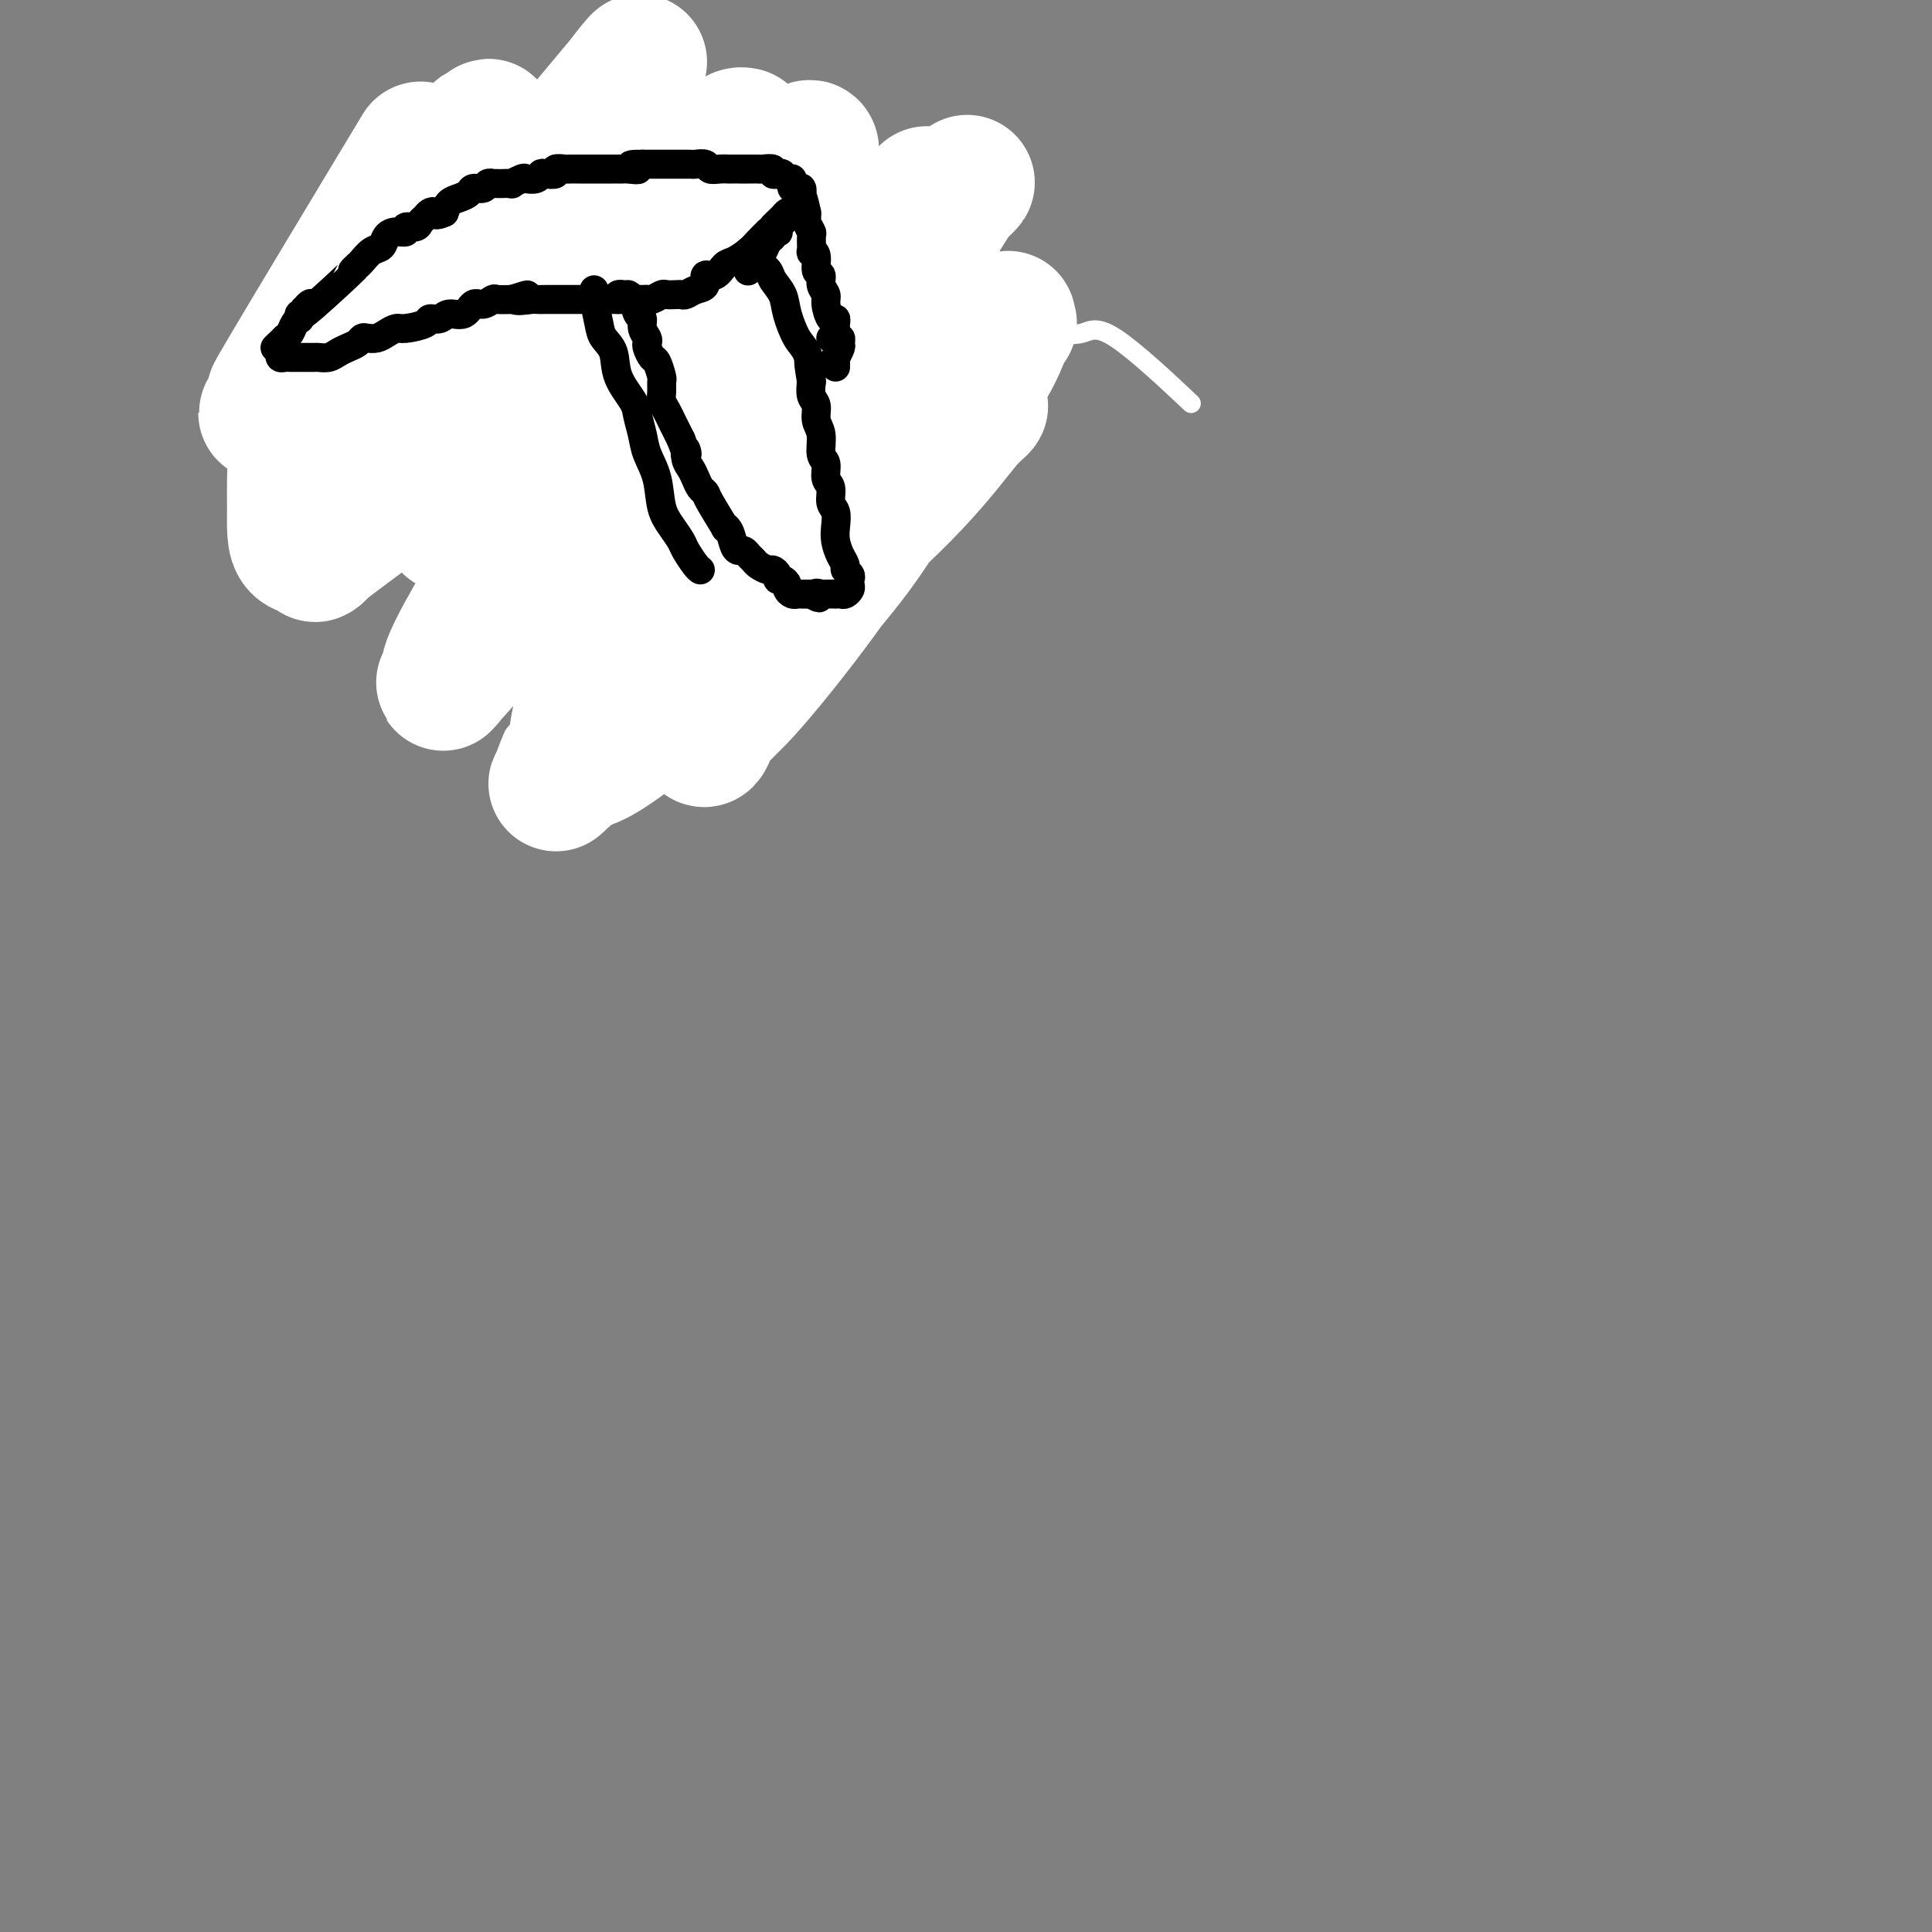 <svg viewBox='0 0 400 400' version='1.1' xmlns='http://www.w3.org/2000/svg' xmlns:xlink='http://www.w3.org/1999/xlink'><rect x="0" y="0" width="400" height="400" fill="#808080" stroke="none"/><g fill='none' stroke='#000000' stroke-width='4' stroke-linecap='round' stroke-linejoin='round'><path d='M182,118c-0.000,0.089 -0.000,0.179 0,0c0.000,-0.179 0.000,-0.626 0,-1c-0.000,-0.374 -0.001,-0.676 0,-1c0.001,-0.324 0.004,-0.669 0,-1c-0.004,-0.331 -0.015,-0.646 0,-1c0.015,-0.354 0.057,-0.747 0,-1c-0.057,-0.253 -0.211,-0.366 0,-1c0.211,-0.634 0.789,-1.790 1,-3c0.211,-1.210 0.056,-2.473 0,-3c-0.056,-0.527 -0.014,-0.316 0,-1c0.014,-0.684 0.000,-2.262 0,-3c-0.000,-0.738 0.014,-0.634 0,-1c-0.014,-0.366 -0.056,-1.200 0,-2c0.056,-0.800 0.211,-1.565 0,-2c-0.211,-0.435 -0.789,-0.540 -1,-1c-0.211,-0.460 -0.057,-1.275 0,-2c0.057,-0.725 0.015,-1.359 0,-2c-0.015,-0.641 -0.004,-1.288 0,-2c0.004,-0.712 0.001,-1.489 0,-2c-0.001,-0.511 -0.001,-0.755 0,-1'/><path d='M182,87c-0.223,-5.422 -0.780,-3.478 -1,-3c-0.220,0.478 -0.101,-0.509 0,-1c0.101,-0.491 0.186,-0.485 0,-1c-0.186,-0.515 -0.642,-1.549 -1,-2c-0.358,-0.451 -0.617,-0.318 -1,-1c-0.383,-0.682 -0.891,-2.177 -1,-3c-0.109,-0.823 0.182,-0.973 0,-1c-0.182,-0.027 -0.837,0.069 -1,-1c-0.163,-1.069 0.167,-3.301 0,-4c-0.167,-0.699 -0.830,0.136 -1,0c-0.170,-0.136 0.154,-1.244 0,-2c-0.154,-0.756 -0.786,-1.161 -1,-2c-0.214,-0.839 -0.008,-2.111 0,-3c0.008,-0.889 -0.180,-1.394 0,-2c0.180,-0.606 0.728,-1.314 1,-2c0.272,-0.686 0.269,-1.352 0,-2c-0.269,-0.648 -0.804,-1.278 -1,-2c-0.196,-0.722 -0.051,-1.537 0,-2c0.051,-0.463 0.010,-0.576 0,-1c-0.010,-0.424 0.012,-1.160 0,-2c-0.012,-0.840 -0.060,-1.783 0,-2c0.060,-0.217 0.226,0.294 0,0c-0.226,-0.294 -0.844,-1.393 -1,-2c-0.156,-0.607 0.151,-0.723 0,-1c-0.151,-0.277 -0.759,-0.715 -1,-1c-0.241,-0.285 -0.116,-0.417 0,-1c0.116,-0.583 0.224,-1.619 0,-2c-0.224,-0.381 -0.778,-0.109 -1,0c-0.222,0.109 -0.111,0.054 0,0'/><path d='M163,33c-0.359,-0.008 -0.719,-0.016 -1,0c-0.281,0.016 -0.484,0.057 -1,0c-0.516,-0.057 -1.343,-0.211 -3,0c-1.657,0.211 -4.142,0.788 -5,1c-0.858,0.212 -0.088,0.058 0,0c0.088,-0.058 -0.505,-0.019 -1,0c-0.495,0.019 -0.892,0.019 -1,0c-0.108,-0.019 0.074,-0.057 0,0c-0.074,0.057 -0.405,0.208 -1,0c-0.595,-0.208 -1.455,-0.774 -2,-1c-0.545,-0.226 -0.776,-0.113 -1,0c-0.224,0.113 -0.440,0.226 -1,0c-0.560,-0.226 -1.462,-0.793 -2,-1c-0.538,-0.207 -0.711,-0.056 -1,0c-0.289,0.056 -0.692,0.015 -1,0c-0.308,-0.015 -0.520,-0.005 -1,0c-0.480,0.005 -1.229,0.005 -2,0c-0.771,-0.005 -1.566,-0.015 -2,0c-0.434,0.015 -0.508,0.056 -1,0c-0.492,-0.056 -1.402,-0.207 -2,0c-0.598,0.207 -0.885,0.774 -1,1c-0.115,0.226 -0.057,0.113 0,0'/><path d='M120,33c-0.311,0.000 -0.622,0.000 -1,0c-0.378,0.000 -0.822,0.000 -1,0c-0.178,0.000 -0.089,0.000 0,0'/><path d='M106,36c-0.447,-0.112 -0.893,-0.223 -1,0c-0.107,0.223 0.126,0.782 0,1c-0.126,0.218 -0.610,0.096 -1,0c-0.390,-0.096 -0.686,-0.166 -1,0c-0.314,0.166 -0.648,0.569 -1,1c-0.352,0.431 -0.723,0.889 -1,1c-0.277,0.111 -0.459,-0.125 -1,0c-0.541,0.125 -1.440,0.612 -2,1c-0.560,0.388 -0.779,0.678 -1,1c-0.221,0.322 -0.442,0.676 -1,1c-0.558,0.324 -1.451,0.619 -2,1c-0.549,0.381 -0.752,0.849 -1,1c-0.248,0.151 -0.542,-0.016 -1,0c-0.458,0.016 -1.082,0.215 -1,0c0.082,-0.215 0.870,-0.843 -1,0c-1.870,0.843 -6.396,3.158 -8,4c-1.604,0.842 -0.285,0.212 0,0c0.285,-0.212 -0.463,-0.005 -1,0c-0.537,0.005 -0.861,-0.191 -1,0c-0.139,0.191 -0.093,0.768 0,1c0.093,0.232 0.232,0.119 0,0c-0.232,-0.119 -0.836,-0.243 -1,0c-0.164,0.243 0.114,0.852 0,1c-0.114,0.148 -0.618,-0.167 -1,0c-0.382,0.167 -0.641,0.814 -1,1c-0.359,0.186 -0.817,-0.090 -1,0c-0.183,0.090 -0.092,0.545 0,1'/><path d='M76,52c-4.881,2.487 -2.082,0.704 -1,0c1.082,-0.704 0.449,-0.328 0,0c-0.449,0.328 -0.712,0.610 -1,1c-0.288,0.390 -0.599,0.889 -1,1c-0.401,0.111 -0.892,-0.166 -1,0c-0.108,0.166 0.167,0.777 0,1c-0.167,0.223 -0.776,0.060 -1,0c-0.224,-0.060 -0.064,-0.017 0,0c0.064,0.017 0.032,0.009 0,0'/><path d='M66,66c0.002,0.024 0.005,0.048 0,0c-0.005,-0.048 -0.016,-0.167 0,0c0.016,0.167 0.060,0.619 0,1c-0.060,0.381 -0.223,0.691 0,1c0.223,0.309 0.834,0.619 1,1c0.166,0.381 -0.111,0.835 0,1c0.111,0.165 0.611,0.040 1,0c0.389,-0.040 0.668,0.004 1,0c0.332,-0.004 0.718,-0.056 1,0c0.282,0.056 0.459,0.221 1,0c0.541,-0.221 1.444,-0.829 2,-1c0.556,-0.171 0.764,0.094 1,0c0.236,-0.094 0.501,-0.547 1,-1c0.499,-0.453 1.233,-0.906 2,-1c0.767,-0.094 1.566,0.171 2,0c0.434,-0.171 0.501,-0.777 1,-1c0.499,-0.223 1.428,-0.064 2,0c0.572,0.064 0.786,0.032 1,0'/><path d='M83,66c4.048,-1.524 7.667,-3.333 9,-4c1.333,-0.667 0.381,-0.190 0,0c-0.381,0.190 -0.190,0.095 0,0'/><path d='M96,66c-0.109,0.030 -0.219,0.061 0,0c0.219,-0.061 0.766,-0.212 1,0c0.234,0.212 0.154,0.789 0,1c-0.154,0.211 -0.381,0.057 0,0c0.381,-0.057 1.372,-0.015 2,0c0.628,0.015 0.894,0.004 1,0c0.106,-0.004 0.053,-0.002 0,0'/><path d='M115,65c0.311,0.111 0.622,0.222 1,0c0.378,-0.222 0.822,-0.778 1,-1c0.178,-0.222 0.089,-0.111 0,0'/><path d='M128,64c-0.492,0.451 -0.984,0.901 1,0c1.984,-0.901 6.444,-3.155 8,-4c1.556,-0.845 0.210,-0.283 0,0c-0.210,0.283 0.717,0.287 1,0c0.283,-0.287 -0.079,-0.865 0,-1c0.079,-0.135 0.597,0.174 1,0c0.403,-0.174 0.689,-0.830 1,-1c0.311,-0.170 0.645,0.148 1,0c0.355,-0.148 0.731,-0.760 1,-1c0.269,-0.240 0.429,-0.106 1,0c0.571,0.106 1.551,0.183 2,0c0.449,-0.183 0.367,-0.628 1,-1c0.633,-0.372 1.979,-0.671 3,-1c1.021,-0.329 1.716,-0.688 2,-1c0.284,-0.312 0.159,-0.576 1,-1c0.841,-0.424 2.650,-1.007 3,-1c0.350,0.007 -0.757,0.604 1,0c1.757,-0.604 6.378,-2.409 8,-3c1.622,-0.591 0.244,0.033 0,0c-0.244,-0.033 0.644,-0.724 1,-1c0.356,-0.276 0.178,-0.138 0,0'/><path d='M164,49c-0.022,-0.119 -0.043,-0.238 0,0c0.043,0.238 0.151,0.834 0,1c-0.151,0.166 -0.563,-0.096 -1,0c-0.437,0.096 -0.901,0.552 -1,1c-0.099,0.448 0.166,0.890 0,1c-0.166,0.110 -0.762,-0.111 -1,0c-0.238,0.111 -0.116,0.554 0,1c0.116,0.446 0.227,0.894 0,1c-0.227,0.106 -0.793,-0.130 -1,0c-0.207,0.130 -0.056,0.626 0,1c0.056,0.374 0.018,0.625 0,1c-0.018,0.375 -0.015,0.874 0,1c0.015,0.126 0.041,-0.120 0,0c-0.041,0.120 -0.151,0.606 0,1c0.151,0.394 0.561,0.696 1,1c0.439,0.304 0.905,0.609 1,1c0.095,0.391 -0.181,0.868 0,1c0.181,0.132 0.818,-0.080 1,0c0.182,0.080 -0.091,0.451 0,1c0.091,0.549 0.545,1.274 1,2'/><path d='M164,64c0.635,1.281 0.222,0.982 0,1c-0.222,0.018 -0.252,0.351 0,1c0.252,0.649 0.786,1.614 1,2c0.214,0.386 0.107,0.193 0,0'/><path d='M168,84c0.030,0.301 0.060,0.602 0,1c-0.060,0.398 -0.208,0.894 0,1c0.208,0.106 0.774,-0.179 1,0c0.226,0.179 0.112,0.821 0,1c-0.112,0.179 -0.222,-0.107 0,0c0.222,0.107 0.778,0.605 1,1c0.222,0.395 0.111,0.686 0,1c-0.111,0.314 -0.222,0.651 0,1c0.222,0.349 0.776,0.709 1,1c0.224,0.291 0.116,0.512 0,1c-0.116,0.488 -0.241,1.244 0,2c0.241,0.756 0.849,1.512 1,2c0.151,0.488 -0.155,0.708 0,1c0.155,0.292 0.772,0.656 1,1c0.228,0.344 0.069,0.669 0,1c-0.069,0.331 -0.048,0.667 0,1c0.048,0.333 0.122,0.663 0,1c-0.122,0.337 -0.440,0.683 0,1c0.440,0.317 1.638,0.606 2,1c0.362,0.394 -0.113,0.893 0,1c0.113,0.107 0.815,-0.179 1,0c0.185,0.179 -0.145,0.824 0,1c0.145,0.176 0.767,-0.118 1,0c0.233,0.118 0.079,0.648 0,1c-0.079,0.352 -0.083,0.527 0,1c0.083,0.473 0.253,1.243 0,2c-0.253,0.757 -0.929,1.502 -1,2c-0.071,0.498 0.465,0.749 1,1'/><path d='M177,112c1.453,4.494 0.585,1.729 0,1c-0.585,-0.729 -0.889,0.578 -1,1c-0.111,0.422 -0.030,-0.041 0,0c0.030,0.041 0.008,0.584 0,1c-0.008,0.416 -0.001,0.704 0,1c0.001,0.296 -0.002,0.601 0,1c0.002,0.399 0.011,0.891 0,1c-0.011,0.109 -0.042,-0.167 0,0c0.042,0.167 0.159,0.777 0,1c-0.159,0.223 -0.592,0.060 -1,0c-0.408,-0.060 -0.790,-0.016 -2,0c-1.210,0.016 -3.249,0.004 -4,0c-0.751,-0.004 -0.215,-0.001 0,0c0.215,0.001 0.107,0.001 0,0'/><path d='M165,120c-0.446,-0.023 -0.892,-0.046 -1,0c-0.108,0.046 0.121,0.162 0,0c-0.121,-0.162 -0.591,-0.602 -1,-1c-0.409,-0.398 -0.756,-0.753 -1,-1c-0.244,-0.247 -0.384,-0.386 0,0c0.384,0.386 1.294,1.295 0,-1c-1.294,-2.295 -4.792,-7.795 -6,-10c-1.208,-2.205 -0.128,-1.116 0,-1c0.128,0.116 -0.698,-0.742 -1,-1c-0.302,-0.258 -0.080,0.085 0,0c0.080,-0.085 0.018,-0.597 0,-1c-0.018,-0.403 0.008,-0.699 0,-1c-0.008,-0.301 -0.048,-0.609 0,-1c0.048,-0.391 0.186,-0.864 0,-1c-0.186,-0.136 -0.697,0.064 -1,0c-0.303,-0.064 -0.399,-0.394 -1,-1c-0.601,-0.606 -1.708,-1.490 -2,-2c-0.292,-0.510 0.230,-0.647 0,-1c-0.230,-0.353 -1.214,-0.920 -2,-1c-0.786,-0.080 -1.376,0.329 -2,0c-0.624,-0.329 -1.283,-1.396 -2,-2c-0.717,-0.604 -1.490,-0.744 -2,-1c-0.510,-0.256 -0.755,-0.628 -1,-1'/><path d='M142,92c-2.140,-1.523 -0.989,-0.832 -1,-1c-0.011,-0.168 -1.182,-1.195 -2,-2c-0.818,-0.805 -1.281,-1.387 -2,-2c-0.719,-0.613 -1.694,-1.255 -2,-2c-0.306,-0.745 0.058,-1.593 0,-2c-0.058,-0.407 -0.536,-0.375 -1,-1c-0.464,-0.625 -0.913,-1.908 -1,-3c-0.087,-1.092 0.188,-1.994 0,-3c-0.188,-1.006 -0.839,-2.115 -1,-3c-0.161,-0.885 0.168,-1.546 0,-2c-0.168,-0.454 -0.834,-0.700 -1,-1c-0.166,-0.300 0.167,-0.654 0,-1c-0.167,-0.346 -0.833,-0.685 -1,-1c-0.167,-0.315 0.165,-0.607 0,-1c-0.165,-0.393 -0.828,-0.889 -1,-1c-0.172,-0.111 0.146,0.162 0,0c-0.146,-0.162 -0.756,-0.761 -1,-1c-0.244,-0.239 -0.122,-0.120 0,0'/><path d='M160,61c-0.111,0.009 -0.223,0.017 0,0c0.223,-0.017 0.780,-0.060 1,0c0.220,0.060 0.101,0.223 0,1c-0.101,0.777 -0.185,2.170 0,3c0.185,0.830 0.638,1.098 1,2c0.362,0.902 0.633,2.438 1,4c0.367,1.562 0.830,3.151 1,4c0.170,0.849 0.049,0.957 0,1c-0.049,0.043 -0.024,0.022 0,0'/><path d='M170,99c0.340,-0.121 0.679,-0.242 1,0c0.321,0.242 0.622,0.848 1,1c0.378,0.152 0.833,-0.152 1,0c0.167,0.152 0.048,0.758 0,1c-0.048,0.242 -0.024,0.121 0,0'/><path d='M182,120c0.000,-0.305 0.000,-0.609 0,-1c-0.000,-0.391 -0.000,-0.867 0,-1c0.000,-0.133 0.000,0.078 0,0c-0.000,-0.078 -0.000,-0.444 0,-1c0.000,-0.556 0.000,-1.303 0,-2c-0.000,-0.697 -0.000,-1.344 0,-2c0.000,-0.656 0.000,-1.319 0,-2c-0.000,-0.681 -0.000,-1.379 0,-2c0.000,-0.621 0.001,-1.167 0,-2c-0.001,-0.833 -0.004,-1.955 0,-3c0.004,-1.045 0.015,-2.013 0,-3c-0.015,-0.987 -0.056,-1.994 0,-3c0.056,-1.006 0.207,-2.010 0,-4c-0.207,-1.990 -0.774,-4.965 -1,-6c-0.226,-1.035 -0.113,-0.132 0,-1c0.113,-0.868 0.225,-3.509 0,-6c-0.225,-2.491 -0.789,-4.831 -1,-6c-0.211,-1.169 -0.070,-1.167 0,-2c0.070,-0.833 0.070,-2.502 0,-4c-0.070,-1.498 -0.211,-2.826 0,-4c0.211,-1.174 0.775,-2.192 1,-3c0.225,-0.808 0.113,-1.404 0,-2'/><path d='M181,60c-0.558,-9.925 -1.452,-4.736 -2,-3c-0.548,1.736 -0.750,0.021 -1,-1c-0.250,-1.021 -0.546,-1.348 -1,-2c-0.454,-0.652 -1.064,-1.628 -2,-2c-0.936,-0.372 -2.197,-0.138 -2,0c0.197,0.138 1.854,0.181 0,-1c-1.854,-1.181 -7.218,-3.587 -10,-5c-2.782,-1.413 -2.983,-1.832 -3,-2c-0.017,-0.168 0.150,-0.083 0,0c-0.150,0.083 -0.619,0.164 -1,0c-0.381,-0.164 -0.676,-0.573 -1,-1c-0.324,-0.427 -0.677,-0.870 -1,-1c-0.323,-0.130 -0.615,0.055 -1,0c-0.385,-0.055 -0.863,-0.348 -1,-1c-0.137,-0.652 0.066,-1.662 0,-2c-0.066,-0.338 -0.400,-0.004 -1,0c-0.600,0.004 -1.465,-0.324 -2,-1c-0.535,-0.676 -0.740,-1.702 -1,-2c-0.260,-0.298 -0.574,0.131 -1,0c-0.426,-0.131 -0.962,-0.821 -2,-1c-1.038,-0.179 -2.577,0.152 -5,0c-2.423,-0.152 -5.729,-0.787 -7,-1c-1.271,-0.213 -0.506,-0.006 0,0c0.506,0.006 0.751,-0.191 -1,0c-1.751,0.191 -5.500,0.769 -7,1c-1.500,0.231 -0.750,0.116 0,0'/><path d='M111,35c-0.529,-0.001 -1.059,-0.001 -2,0c-0.941,0.001 -2.295,0.004 -3,0c-0.705,-0.004 -0.761,-0.013 -1,0c-0.239,0.013 -0.661,0.050 -1,0c-0.339,-0.050 -0.596,-0.187 -1,0c-0.404,0.187 -0.954,0.697 -2,1c-1.046,0.303 -2.587,0.399 -4,1c-1.413,0.601 -2.698,1.706 -4,2c-1.302,0.294 -2.622,-0.222 -4,0c-1.378,0.222 -2.813,1.183 -4,2c-1.187,0.817 -2.127,1.489 -3,2c-0.873,0.511 -1.678,0.860 -2,1c-0.322,0.140 -0.161,0.070 0,0'/><path d='M62,54c-0.055,-0.051 -0.109,-0.102 0,0c0.109,0.102 0.383,0.356 0,1c-0.383,0.644 -1.422,1.679 -2,2c-0.578,0.321 -0.694,-0.073 -1,0c-0.306,0.073 -0.800,0.612 -1,1c-0.200,0.388 -0.104,0.625 0,1c0.104,0.375 0.217,0.887 0,1c-0.217,0.113 -0.765,-0.172 -1,0c-0.235,0.172 -0.159,0.802 0,1c0.159,0.198 0.399,-0.037 1,0c0.601,0.037 1.561,0.345 3,1c1.439,0.655 3.355,1.656 4,2c0.645,0.344 0.017,0.032 0,0c-0.017,-0.032 0.577,0.216 1,0c0.423,-0.216 0.676,-0.895 0,-1c-0.676,-0.105 -2.280,0.364 1,0c3.280,-0.364 11.446,-1.562 14,-2c2.554,-0.438 -0.504,-0.117 0,0c0.504,0.117 4.568,0.031 6,0c1.432,-0.031 0.231,-0.008 0,0c-0.231,0.008 0.509,0.002 1,0c0.491,-0.002 0.735,0.000 1,0c0.265,-0.000 0.552,-0.003 1,0c0.448,0.003 1.058,0.011 2,0c0.942,-0.011 2.215,-0.041 3,0c0.785,0.041 1.081,0.155 2,0c0.919,-0.155 2.459,-0.577 4,-1'/><path d='M101,60c6.933,-0.620 6.266,-0.170 5,0c-1.266,0.170 -3.131,0.060 1,0c4.131,-0.060 14.259,-0.071 18,0c3.741,0.071 1.095,0.225 0,0c-1.095,-0.225 -0.641,-0.830 0,-1c0.641,-0.170 1.467,0.095 2,0c0.533,-0.095 0.774,-0.551 1,-1c0.226,-0.449 0.439,-0.892 1,-1c0.561,-0.108 1.471,0.118 2,0c0.529,-0.118 0.678,-0.579 1,-1c0.322,-0.421 0.816,-0.800 1,-1c0.184,-0.200 0.059,-0.220 0,0c-0.059,0.220 -0.053,0.680 0,1c0.053,0.320 0.152,0.499 0,1c-0.152,0.501 -0.555,1.325 -1,2c-0.445,0.675 -0.932,1.202 -1,1c-0.068,-0.202 0.283,-1.133 -2,2c-2.283,3.133 -7.201,10.331 -9,14c-1.799,3.669 -0.481,3.810 0,3c0.481,-0.810 0.124,-2.571 0,-3c-0.124,-0.429 -0.015,0.476 0,1c0.015,0.524 -0.063,0.669 0,1c0.063,0.331 0.266,0.848 0,1c-0.266,0.152 -1.000,-0.061 -1,0c0.000,0.061 0.735,0.398 1,1c0.265,0.602 0.061,1.471 0,2c-0.061,0.529 0.022,0.719 0,1c-0.022,0.281 -0.149,0.652 0,1c0.149,0.348 0.575,0.674 1,1'/><path d='M121,85c0.287,1.812 0.504,1.841 1,2c0.496,0.159 1.272,0.449 2,1c0.728,0.551 1.410,1.363 2,2c0.590,0.637 1.089,1.097 2,2c0.911,0.903 2.236,2.247 3,3c0.764,0.753 0.969,0.915 2,2c1.031,1.085 2.888,3.094 4,4c1.112,0.906 1.480,0.711 3,2c1.520,1.289 4.193,4.063 6,6c1.807,1.937 2.749,3.037 4,4c1.251,0.963 2.812,1.788 4,3c1.188,1.212 2.005,2.810 3,4c0.995,1.190 2.169,1.972 3,3c0.831,1.028 1.321,2.304 2,3c0.679,0.696 1.548,0.814 2,1c0.452,0.186 0.486,0.442 1,1c0.514,0.558 1.509,1.418 2,2c0.491,0.582 0.478,0.888 1,1c0.522,0.112 1.578,0.032 2,0c0.422,-0.032 0.211,-0.016 0,0'/></g>
<g fill='none' stroke='#FFFFFF' stroke-width='4' stroke-linecap='round' stroke-linejoin='round'><path d='M173,48c-0.201,0.063 -0.402,0.125 0,0c0.402,-0.125 1.406,-0.438 2,-1c0.594,-0.562 0.779,-1.374 1,-2c0.221,-0.626 0.477,-1.066 1,-2c0.523,-0.934 1.314,-2.363 1,-3c-0.314,-0.637 -1.733,-0.482 0,-1c1.733,-0.518 6.619,-1.711 0,0c-6.619,1.711 -24.744,6.324 -32,8c-7.256,1.676 -3.643,0.414 -4,2c-0.357,1.586 -4.684,6.020 -9,12c-4.316,5.980 -8.621,13.505 -13,22c-4.379,8.495 -8.831,17.960 -12,26c-3.169,8.040 -5.055,14.656 -6,19c-0.945,4.344 -0.950,6.416 0,8c0.950,1.584 2.854,2.681 5,2c2.146,-0.681 4.536,-3.139 8,-7c3.464,-3.861 8.004,-9.124 13,-16c4.996,-6.876 10.449,-15.364 15,-23c4.551,-7.636 8.201,-14.421 12,-22c3.799,-7.579 7.745,-15.952 10,-20c2.255,-4.048 2.817,-3.771 3,-4c0.183,-0.229 -0.013,-0.965 0,-1c0.013,-0.035 0.235,0.632 -2,5c-2.235,4.368 -6.927,12.436 -13,22c-6.073,9.564 -13.526,20.624 -19,29c-5.474,8.376 -8.969,14.070 -14,24c-5.031,9.930 -11.597,24.097 -14,29c-2.403,4.903 -0.644,0.541 0,-1c0.644,-1.541 0.173,-0.261 2,-3c1.827,-2.739 5.950,-9.497 10,-17c4.050,-7.503 8.025,-15.752 12,-24'/><path d='M130,109c5.433,-10.661 7.014,-14.815 11,-22c3.986,-7.185 10.377,-17.403 14,-23c3.623,-5.597 4.479,-6.575 5,-7c0.521,-0.425 0.706,-0.298 1,0c0.294,0.298 0.695,0.768 0,3c-0.695,2.232 -2.487,6.227 -10,19c-7.513,12.773 -20.749,34.324 -27,44c-6.251,9.676 -5.518,7.477 -6,8c-0.482,0.523 -2.180,3.768 -3,5c-0.820,1.232 -0.763,0.452 0,-1c0.763,-1.452 2.231,-3.576 5,-9c2.769,-5.424 6.839,-14.147 12,-24c5.161,-9.853 11.414,-20.837 16,-28c4.586,-7.163 7.504,-10.505 12,-17c4.496,-6.495 10.570,-16.141 13,-20c2.430,-3.859 1.215,-1.929 0,0'/><path d='M169,63c-1.148,1.681 -2.296,3.363 -4,7c-1.704,3.637 -3.963,9.231 -12,19c-8.037,9.769 -21.852,23.715 -27,29c-5.148,5.285 -1.631,1.910 0,0c1.631,-1.910 1.374,-2.356 1,-2c-0.374,0.356 -0.865,1.513 1,-2c1.865,-3.513 6.086,-11.695 9,-18c2.914,-6.305 4.519,-10.731 9,-17c4.481,-6.269 11.836,-14.379 15,-18c3.164,-3.621 2.137,-2.753 4,-4c1.863,-1.247 6.616,-4.609 9,-6c2.384,-1.391 2.400,-0.812 3,0c0.600,0.812 1.784,1.859 0,7c-1.784,5.141 -6.536,14.378 -13,25c-6.464,10.622 -14.641,22.628 -21,32c-6.359,9.372 -10.901,16.109 -15,21c-4.099,4.891 -7.756,7.937 -10,10c-2.244,2.063 -3.074,3.144 -4,4c-0.926,0.856 -1.949,1.488 -2,1c-0.051,-0.488 0.869,-2.097 3,-6c2.131,-3.903 5.472,-10.100 11,-18c5.528,-7.900 13.243,-17.502 20,-26c6.757,-8.498 12.556,-15.890 17,-21c4.444,-5.110 7.535,-7.937 10,-11c2.465,-3.063 4.306,-6.362 6,-8c1.694,-1.638 3.241,-1.616 4,-2c0.759,-0.384 0.729,-1.175 -1,1c-1.729,2.175 -5.158,7.316 -14,19c-8.842,11.684 -23.098,29.910 -30,39c-6.902,9.090 -6.451,9.045 -6,9'/><path d='M132,127c-9.307,12.383 -7.075,9.342 -7,9c0.075,-0.342 -2.009,2.015 -2,2c0.009,-0.015 2.109,-2.402 7,-8c4.891,-5.598 12.571,-14.406 20,-23c7.429,-8.594 14.606,-16.973 21,-24c6.394,-7.027 12.004,-12.702 17,-17c4.996,-4.298 9.377,-7.218 12,-9c2.623,-1.782 3.486,-2.426 4,-3c0.514,-0.574 0.677,-1.078 1,-1c0.323,0.078 0.807,0.736 1,1c0.193,0.264 0.097,0.132 0,0'/><path d='M131,149c-0.001,0.104 -0.001,0.209 -1,1c-0.999,0.791 -2.996,2.269 -4,3c-1.004,0.731 -1.016,0.714 -1,1c0.016,0.286 0.058,0.876 0,0c-0.058,-0.876 -0.217,-3.218 12,-18c12.217,-14.782 36.808,-42.004 46,-52c9.192,-9.996 2.984,-2.764 2,-1c-0.984,1.764 3.254,-1.938 6,-4c2.746,-2.062 3.999,-2.482 5,-3c1.001,-0.518 1.752,-1.134 2,-1c0.248,0.134 -0.005,1.018 -3,5c-2.995,3.982 -8.732,11.062 -15,19c-6.268,7.938 -13.066,16.734 -19,23c-5.934,6.266 -11.002,10.002 -15,14c-3.998,3.998 -6.924,8.258 -9,11c-2.076,2.742 -3.302,3.966 -4,5c-0.698,1.034 -0.866,1.878 -1,2c-0.134,0.122 -0.233,-0.477 0,-1c0.233,-0.523 0.796,-0.971 3,-4c2.204,-3.029 6.047,-8.638 11,-15c4.953,-6.362 11.015,-13.478 16,-19c4.985,-5.522 8.894,-9.451 14,-14c5.106,-4.549 11.409,-9.718 14,-12c2.591,-2.282 1.471,-1.676 2,-2c0.529,-0.324 2.706,-1.576 3,-1c0.294,0.576 -1.294,2.980 -4,7c-2.706,4.020 -6.529,9.655 -11,15c-4.471,5.345 -9.588,10.401 -15,16c-5.412,5.599 -11.118,11.743 -14,15c-2.882,3.257 -2.941,3.629 -3,4'/><path d='M148,143c-7.461,9.218 -2.615,3.764 -1,2c1.615,-1.764 -0.003,0.163 0,0c0.003,-0.163 1.627,-2.417 4,-5c2.373,-2.583 5.494,-5.496 10,-10c4.506,-4.504 10.395,-10.598 15,-15c4.605,-4.402 7.924,-7.110 11,-10c3.076,-2.890 5.908,-5.961 8,-8c2.092,-2.039 3.445,-3.047 5,-4c1.555,-0.953 3.312,-1.852 3,-1c-0.312,0.852 -2.691,3.454 -8,10c-5.309,6.546 -13.546,17.034 -17,21c-3.454,3.966 -2.126,1.410 -7,6c-4.874,4.590 -15.950,16.327 -19,20c-3.050,3.673 1.925,-0.718 3,-2c1.075,-1.282 -1.752,0.545 -3,2c-1.248,1.455 -0.917,2.539 -1,3c-0.083,0.461 -0.580,0.299 -1,0c-0.420,-0.299 -0.764,-0.735 1,-3c1.764,-2.265 5.637,-6.360 9,-11c3.363,-4.640 6.215,-9.825 15,-19c8.785,-9.175 23.504,-22.339 29,-27c5.496,-4.661 1.769,-0.820 1,0c-0.769,0.820 1.420,-1.380 2,-2c0.580,-0.620 -0.448,0.340 1,-1c1.448,-1.340 5.373,-4.979 0,1c-5.373,5.979 -20.045,21.577 -25,27c-4.955,5.423 -0.194,0.670 -2,3c-1.806,2.330 -10.178,11.743 -14,16c-3.822,4.257 -3.092,3.359 -4,4c-0.908,0.641 -3.454,2.820 -6,5'/><path d='M157,145c-9.842,11.445 -9.447,12.559 -2,4c7.447,-8.559 21.948,-26.791 27,-33c5.052,-6.209 0.657,-0.395 0,0c-0.657,0.395 2.425,-4.628 5,-8c2.575,-3.372 4.642,-5.092 7,-7c2.358,-1.908 5.007,-4.003 6,-5c0.993,-0.997 0.330,-0.897 0,-1c-0.330,-0.103 -0.327,-0.409 -2,1c-1.673,1.409 -5.021,4.531 -9,8c-3.979,3.469 -8.589,7.284 -13,11c-4.411,3.716 -8.622,7.335 -12,10c-3.378,2.665 -5.925,4.378 -8,6c-2.075,1.622 -3.680,3.155 -5,4c-1.320,0.845 -2.354,1.002 -3,1c-0.646,-0.002 -0.903,-0.164 -1,0c-0.097,0.164 -0.035,0.655 1,-1c1.035,-1.655 3.041,-5.456 6,-10c2.959,-4.544 6.869,-9.830 11,-15c4.131,-5.170 8.482,-10.223 12,-14c3.518,-3.777 6.203,-6.279 9,-9c2.797,-2.721 5.706,-5.660 7,-7c1.294,-1.340 0.972,-1.081 1,-1c0.028,0.081 0.407,-0.017 0,1c-0.407,1.017 -1.601,3.148 -4,6c-2.399,2.852 -6.002,6.424 -13,15c-6.998,8.576 -17.391,22.154 -23,29c-5.609,6.846 -6.433,6.958 -8,8c-1.567,1.042 -3.876,3.012 -5,4c-1.124,0.988 -1.062,0.994 -1,1'/><path d='M140,143c-8.322,9.742 -2.627,2.597 0,-1c2.627,-3.597 2.185,-3.646 4,-6c1.815,-2.354 5.888,-7.014 10,-12c4.112,-4.986 8.263,-10.297 12,-15c3.737,-4.703 7.061,-8.798 11,-13c3.939,-4.202 8.495,-8.512 12,-12c3.505,-3.488 5.960,-6.154 8,-8c2.040,-1.846 3.663,-2.872 5,-4c1.337,-1.128 2.386,-2.357 2,-2c-0.386,0.357 -2.209,2.301 -3,3c-0.791,0.699 -0.552,0.152 -3,3c-2.448,2.848 -7.585,9.090 -13,14c-5.415,4.910 -11.109,8.487 -20,18c-8.891,9.513 -20.979,24.963 -25,30c-4.021,5.037 0.025,-0.340 2,-3c1.975,-2.660 1.881,-2.605 3,-4c1.119,-1.395 3.453,-4.240 7,-8c3.547,-3.760 8.309,-8.434 13,-13c4.691,-4.566 9.311,-9.025 14,-13c4.689,-3.975 9.447,-7.465 14,-11c4.553,-3.535 8.900,-7.113 13,-10c4.100,-2.887 7.952,-5.083 11,-6c3.048,-0.917 5.291,-0.555 7,-1c1.709,-0.445 2.883,-1.697 7,1c4.117,2.697 11.176,9.342 14,12c2.824,2.658 1.412,1.329 0,0'/></g>
<g fill='none' stroke='#FFFFFF' stroke-width='28' stroke-linecap='round' stroke-linejoin='round'><path d='M170,112c-0.414,1.040 -0.828,2.080 -1,2c-0.172,-0.080 -0.102,-1.281 -1,0c-0.898,1.281 -2.764,5.045 -5,9c-2.236,3.955 -4.841,8.101 -7,11c-2.159,2.899 -3.872,4.550 -5,6c-1.128,1.450 -1.670,2.699 -2,3c-0.330,0.301 -0.446,-0.346 0,-1c0.446,-0.654 1.456,-1.316 2,-2c0.544,-0.684 0.622,-1.392 2,-4c1.378,-2.608 4.055,-7.116 7,-12c2.945,-4.884 6.159,-10.143 9,-15c2.841,-4.857 5.311,-9.313 8,-13c2.689,-3.687 5.599,-6.605 8,-9c2.401,-2.395 4.293,-4.268 6,-6c1.707,-1.732 3.230,-3.323 4,-4c0.770,-0.677 0.786,-0.439 0,1c-0.786,1.439 -2.375,4.081 -5,8c-2.625,3.919 -6.286,9.116 -11,16c-4.714,6.884 -10.480,15.453 -15,21c-4.520,5.547 -7.794,8.070 -9,9c-1.206,0.930 -0.345,0.266 0,0c0.345,-0.266 0.172,-0.133 0,0'/><path d='M160,122c0.359,-0.274 0.718,-0.547 2,-2c1.282,-1.453 3.488,-4.085 7,-8c3.512,-3.915 8.329,-9.111 16,-18c7.671,-8.889 18.197,-21.470 22,-26c3.803,-4.530 0.883,-1.010 0,0c-0.883,1.010 0.270,-0.490 1,-1c0.730,-0.510 1.037,-0.031 1,0c-0.037,0.031 -0.417,-0.385 -1,1c-0.583,1.385 -1.367,4.570 -5,10c-3.633,5.430 -10.115,13.103 -16,21c-5.885,7.897 -11.174,16.017 -17,24c-5.826,7.983 -12.189,15.831 -16,20c-3.811,4.169 -5.072,4.661 -6,6c-0.928,1.339 -1.525,3.526 -2,4c-0.475,0.474 -0.829,-0.766 0,-2c0.829,-1.234 2.842,-2.463 6,-6c3.158,-3.537 7.462,-9.382 12,-15c4.538,-5.618 9.309,-11.011 13,-16c3.691,-4.989 6.300,-9.576 9,-13c2.700,-3.424 5.490,-5.686 8,-8c2.510,-2.314 4.741,-4.680 6,-6c1.259,-1.320 1.548,-1.595 2,-2c0.452,-0.405 1.067,-0.942 1,-1c-0.067,-0.058 -0.816,0.361 -3,3c-2.184,2.639 -5.802,7.498 -11,13c-5.198,5.502 -11.976,11.645 -18,17c-6.024,5.355 -11.295,9.920 -17,15c-5.705,5.080 -11.844,10.675 -17,15c-5.156,4.325 -9.330,7.378 -12,9c-2.670,1.622 -3.835,1.811 -5,2'/><path d='M120,158c-8.374,6.983 -3.810,3.942 -2,1c1.810,-2.942 0.865,-5.785 2,-10c1.135,-4.215 4.351,-9.804 9,-17c4.649,-7.196 10.730,-16.001 16,-24c5.270,-7.999 9.730,-15.192 14,-21c4.270,-5.808 8.351,-10.230 14,-17c5.649,-6.770 12.865,-15.886 18,-22c5.135,-6.114 8.188,-9.224 9,-10c0.812,-0.776 -0.619,0.784 -1,1c-0.381,0.216 0.286,-0.912 -1,1c-1.286,1.912 -4.527,6.862 -7,12c-2.473,5.138 -4.180,10.462 -15,22c-10.820,11.538 -30.755,29.290 -38,36c-7.245,6.710 -1.800,2.377 -1,2c0.800,-0.377 -3.044,3.201 -6,6c-2.956,2.799 -5.024,4.820 -6,6c-0.976,1.180 -0.861,1.518 -2,3c-1.139,1.482 -3.533,4.109 -1,0c2.533,-4.109 9.992,-14.954 14,-21c4.008,-6.046 4.564,-7.292 5,-8c0.436,-0.708 0.752,-0.878 6,-7c5.248,-6.122 15.427,-18.198 22,-26c6.573,-7.802 9.539,-11.331 13,-15c3.461,-3.669 7.417,-7.477 9,-9c1.583,-1.523 0.791,-0.762 0,0'/><path d='M166,68c-3.769,3.749 -7.539,7.498 -10,10c-2.461,2.502 -3.614,3.755 -10,10c-6.386,6.245 -18.005,17.480 -25,24c-6.995,6.520 -9.366,8.325 -14,13c-4.634,4.675 -11.531,12.220 -14,15c-2.469,2.780 -0.509,0.796 0,0c0.509,-0.796 -0.433,-0.402 0,-2c0.433,-1.598 2.241,-5.186 5,-10c2.759,-4.814 6.470,-10.854 11,-18c4.530,-7.146 9.879,-15.398 14,-22c4.121,-6.602 7.013,-11.554 15,-22c7.987,-10.446 21.068,-26.387 26,-32c4.932,-5.613 1.715,-0.899 1,0c-0.715,0.899 1.072,-2.017 2,-3c0.928,-0.983 0.999,-0.034 1,0c0.001,0.034 -0.066,-0.846 -4,4c-3.934,4.846 -11.735,15.420 -19,24c-7.265,8.580 -13.993,15.166 -19,20c-5.007,4.834 -8.294,7.916 -14,13c-5.706,5.084 -13.830,12.168 -17,15c-3.170,2.832 -1.386,1.411 -1,1c0.386,-0.411 -0.625,0.189 -1,0c-0.375,-0.189 -0.113,-1.166 1,-3c1.113,-1.834 3.075,-4.525 6,-9c2.925,-4.475 6.811,-10.732 11,-17c4.189,-6.268 8.680,-12.545 13,-18c4.320,-5.455 8.468,-10.089 12,-14c3.532,-3.911 6.449,-7.101 9,-10c2.551,-2.899 4.735,-5.509 6,-7c1.265,-1.491 1.610,-1.863 2,-2c0.390,-0.137 0.826,-0.039 1,0c0.174,0.039 0.087,0.020 0,0'/><path d='M117,73c-1.889,2.440 -3.778,4.879 -10,10c-6.222,5.121 -16.777,12.923 -25,19c-8.223,6.077 -14.113,10.427 -16,12c-1.887,1.573 0.230,0.368 0,0c-0.230,-0.368 -2.808,0.100 -4,-1c-1.192,-1.100 -0.999,-3.769 -1,-8c-0.001,-4.231 -0.197,-10.026 1,-16c1.197,-5.974 3.788,-12.129 6,-17c2.212,-4.871 4.044,-8.458 7,-14c2.956,-5.542 7.035,-13.039 12,-19c4.965,-5.961 10.816,-10.387 13,-12c2.184,-1.613 0.702,-0.412 0,0c-0.702,0.412 -0.624,0.034 -1,1c-0.376,0.966 -1.206,3.277 -3,6c-1.794,2.723 -4.553,5.859 -7,11c-2.447,5.141 -4.581,12.288 -11,20c-6.419,7.712 -17.123,15.990 -21,19c-3.877,3.010 -0.925,0.753 0,0c0.925,-0.753 -0.175,-0.003 0,-1c0.175,-0.997 1.624,-3.741 1,-3c-0.624,0.741 -3.322,4.969 2,-4c5.322,-8.969 18.663,-31.134 24,-40c5.337,-8.866 2.668,-4.433 0,0'/><path d='M77,96c0.360,0.025 0.720,0.050 1,0c0.280,-0.050 0.479,-0.175 1,-1c0.521,-0.825 1.363,-2.351 4,-5c2.637,-2.649 7.067,-6.421 14,-15c6.933,-8.579 16.369,-21.965 20,-27c3.631,-5.035 1.458,-1.717 1,-1c-0.458,0.717 0.798,-1.165 2,-3c1.202,-1.835 2.350,-3.624 3,-5c0.650,-1.376 0.803,-2.341 1,-3c0.197,-0.659 0.440,-1.013 0,-1c-0.440,0.013 -1.562,0.393 -4,2c-2.438,1.607 -6.190,4.440 -10,7c-3.810,2.560 -7.676,4.846 -13,10c-5.324,5.154 -12.107,13.175 -16,18c-3.893,4.825 -4.898,6.453 -6,8c-1.102,1.547 -2.303,3.012 -3,4c-0.697,0.988 -0.890,1.497 -1,2c-0.110,0.503 -0.138,0.999 0,1c0.138,0.001 0.443,-0.494 2,-2c1.557,-1.506 4.366,-4.022 8,-8c3.634,-3.978 8.094,-9.416 12,-14c3.906,-4.584 7.260,-8.312 12,-14c4.740,-5.688 10.866,-13.335 15,-19c4.134,-5.665 6.276,-9.350 9,-13c2.724,-3.650 6.029,-7.267 0,0c-6.029,7.267 -21.392,25.418 -27,32c-5.608,6.582 -1.459,1.595 -2,3c-0.541,1.405 -5.770,9.203 -11,17'/><path d='M89,69c-7.250,9.958 -5.376,8.853 -5,10c0.376,1.147 -0.744,4.544 -2,6c-1.256,1.456 -2.646,0.969 0,5c2.646,4.031 9.327,12.580 12,16c2.673,3.420 1.336,1.710 0,0'/></g>
<g fill='none' stroke='#000000' stroke-width='6' stroke-linecap='round' stroke-linejoin='round'><path d='M172,70c0.000,0.000 0.100,0.100 0.1,0.1'/><path d='M173,76c-0.008,-0.295 -0.017,-0.589 0,-1c0.017,-0.411 0.058,-0.937 0,-1c-0.058,-0.063 -0.215,0.338 0,0c0.215,-0.338 0.804,-1.414 1,-2c0.196,-0.586 0.000,-0.682 0,-1c-0.000,-0.318 0.196,-0.858 0,-1c-0.196,-0.142 -0.784,0.115 -1,0c-0.216,-0.115 -0.061,-0.603 0,-1c0.061,-0.397 0.026,-0.705 0,-1c-0.026,-0.295 -0.044,-0.579 0,-1c0.044,-0.421 0.151,-0.980 0,-1c-0.151,-0.020 -0.561,0.499 -1,0c-0.439,-0.499 -0.906,-2.016 -1,-3c-0.094,-0.984 0.186,-1.437 0,-2c-0.186,-0.563 -0.838,-1.238 -1,-2c-0.162,-0.762 0.167,-1.613 0,-2c-0.167,-0.387 -0.830,-0.311 -1,-1c-0.170,-0.689 0.152,-2.144 0,-3c-0.152,-0.856 -0.776,-1.112 -1,-1c-0.224,0.112 -0.046,0.591 0,0c0.046,-0.591 -0.040,-2.252 0,-3c0.040,-0.748 0.207,-0.582 0,-1c-0.207,-0.418 -0.786,-1.420 -1,-2c-0.214,-0.580 -0.061,-0.737 0,-1c0.061,-0.263 0.031,-0.631 0,-1'/><path d='M167,44c-1.151,-5.375 -1.030,-2.813 -1,-2c0.030,0.813 -0.031,-0.125 0,-1c0.031,-0.875 0.153,-1.689 0,-2c-0.153,-0.311 -0.580,-0.121 -1,0c-0.420,0.121 -0.834,0.172 -1,0c-0.166,-0.172 -0.086,-0.568 0,-1c0.086,-0.432 0.176,-0.899 0,-1c-0.176,-0.101 -0.620,0.165 -1,0c-0.380,-0.165 -0.697,-0.762 -1,-1c-0.303,-0.238 -0.591,-0.116 -1,0c-0.409,0.116 -0.939,0.227 -1,0c-0.061,-0.227 0.346,-0.793 0,-1c-0.346,-0.207 -1.446,-0.055 -2,0c-0.554,0.055 -0.564,0.015 -1,0c-0.436,-0.015 -1.299,-0.004 -2,0c-0.701,0.004 -1.238,0.002 -2,0c-0.762,-0.002 -1.747,-0.004 -2,0c-0.253,0.004 0.227,0.015 0,0c-0.227,-0.015 -1.160,-0.057 -2,0c-0.840,0.057 -1.587,0.211 -2,0c-0.413,-0.211 -0.492,-0.789 -1,-1c-0.508,-0.211 -1.444,-0.057 -2,0c-0.556,0.057 -0.730,0.015 -1,0c-0.270,-0.015 -0.636,-0.004 -1,0c-0.364,0.004 -0.726,0.001 -1,0c-0.274,-0.001 -0.458,-0.000 -1,0c-0.542,0.000 -1.441,0.000 -2,0c-0.559,-0.000 -0.779,-0.000 -1,0c-0.221,0.000 -0.444,0.000 -1,0c-0.556,-0.000 -1.445,-0.000 -2,0c-0.555,0.000 -0.778,0.000 -1,0'/><path d='M133,34c-4.604,-0.083 -1.614,0.710 -1,1c0.614,0.290 -1.149,0.078 -2,0c-0.851,-0.078 -0.790,-0.021 -1,0c-0.210,0.021 -0.689,0.006 -1,0c-0.311,-0.006 -0.453,-0.001 -1,0c-0.547,0.001 -1.499,0.000 -2,0c-0.501,-0.000 -0.553,0.000 -1,0c-0.447,-0.000 -1.291,-0.001 -2,0c-0.709,0.001 -1.284,0.004 -2,0c-0.716,-0.004 -1.571,-0.015 -2,0c-0.429,0.015 -0.430,0.056 -1,0c-0.570,-0.056 -1.710,-0.207 -2,0c-0.290,0.207 0.269,0.774 0,1c-0.269,0.226 -1.366,0.112 -2,0c-0.634,-0.112 -0.805,-0.222 -1,0c-0.195,0.222 -0.415,0.778 -1,1c-0.585,0.222 -1.537,0.112 -2,0c-0.463,-0.112 -0.438,-0.226 -1,0c-0.562,0.226 -1.710,0.793 -2,1c-0.290,0.207 0.277,0.056 0,0c-0.277,-0.056 -1.398,-0.016 -2,0c-0.602,0.016 -0.685,0.008 -1,0c-0.315,-0.008 -0.862,-0.017 -1,0c-0.138,0.017 0.133,0.060 0,0c-0.133,-0.060 -0.668,-0.223 -1,0c-0.332,0.223 -0.460,0.833 -1,1c-0.540,0.167 -1.493,-0.107 -2,0c-0.507,0.107 -0.569,0.596 -1,1c-0.431,0.404 -1.231,0.724 -2,1c-0.769,0.276 -1.505,0.507 -2,1c-0.495,0.493 -0.747,1.246 -1,2'/><path d='M92,44c-2.106,0.941 -1.872,0.295 -2,0c-0.128,-0.295 -0.616,-0.238 -1,0c-0.384,0.238 -0.662,0.656 -1,1c-0.338,0.344 -0.737,0.613 -1,1c-0.263,0.387 -0.389,0.890 -1,1c-0.611,0.110 -1.707,-0.174 -2,0c-0.293,0.174 0.217,0.805 0,1c-0.217,0.195 -1.161,-0.046 -2,0c-0.839,0.046 -1.572,0.379 -2,1c-0.428,0.621 -0.551,1.531 -1,2c-0.449,0.469 -1.225,0.499 -2,1c-0.775,0.501 -1.549,1.473 -2,2c-0.451,0.527 -0.579,0.608 -1,1c-0.421,0.392 -1.135,1.094 -1,1c0.135,-0.094 1.118,-0.983 -1,1c-2.118,1.983 -7.337,6.837 -9,8c-1.663,1.163 0.230,-1.364 1,-2c0.770,-0.636 0.416,0.618 0,1c-0.416,0.382 -0.895,-0.108 -1,0c-0.105,0.108 0.165,0.816 0,1c-0.165,0.184 -0.765,-0.154 -1,0c-0.235,0.154 -0.105,0.802 0,1c0.105,0.198 0.186,-0.052 0,0c-0.186,0.052 -0.637,0.406 -1,1c-0.363,0.594 -0.636,1.429 -1,2c-0.364,0.571 -0.818,0.877 -1,1c-0.182,0.123 -0.091,0.061 0,0'/><path d='M59,70c-3.474,3.426 -1.660,1.492 -1,1c0.660,-0.492 0.166,0.456 0,1c-0.166,0.544 -0.003,0.682 0,1c0.003,0.318 -0.152,0.817 0,1c0.152,0.183 0.612,0.049 1,0c0.388,-0.049 0.703,-0.013 1,0c0.297,0.013 0.575,0.003 1,0c0.425,-0.003 0.995,-0.000 1,0c0.005,0.000 -0.557,-0.003 0,0c0.557,0.003 2.232,0.012 3,0c0.768,-0.012 0.629,-0.044 1,0c0.371,0.044 1.251,0.166 2,0c0.749,-0.166 1.366,-0.619 2,-1c0.634,-0.381 1.286,-0.690 2,-1c0.714,-0.310 1.489,-0.622 2,-1c0.511,-0.378 0.756,-0.823 1,-1c0.244,-0.177 0.486,-0.085 1,0c0.514,0.085 1.301,0.164 2,0c0.699,-0.164 1.310,-0.570 2,-1c0.690,-0.430 1.459,-0.885 2,-1c0.541,-0.115 0.854,0.108 2,0c1.146,-0.108 3.126,-0.549 4,-1c0.874,-0.451 0.643,-0.913 1,-1c0.357,-0.087 1.303,0.202 2,0c0.697,-0.202 1.147,-0.895 2,-1c0.853,-0.105 2.111,0.378 3,0c0.889,-0.378 1.409,-1.618 2,-2c0.591,-0.382 1.251,0.093 2,0c0.749,-0.093 1.586,-0.756 2,-1c0.414,-0.244 0.404,-0.070 1,0c0.596,0.070 1.798,0.035 3,0'/><path d='M106,62c5.933,-1.856 1.765,-0.497 1,0c-0.765,0.497 1.874,0.133 3,0c1.126,-0.133 0.738,-0.036 1,0c0.262,0.036 1.174,0.010 2,0c0.826,-0.010 1.564,-0.003 2,0c0.436,0.003 0.568,0.001 1,0c0.432,-0.001 1.164,-0.000 2,0c0.836,0.000 1.775,0.000 2,0c0.225,-0.000 -0.265,-0.000 0,0c0.265,0.000 1.286,-0.000 2,0c0.714,0.000 1.120,0.000 2,0c0.880,-0.000 2.235,-0.000 3,0c0.765,0.000 0.939,0.001 1,0c0.061,-0.001 0.009,-0.004 1,0c0.991,0.004 3.024,0.015 4,0c0.976,-0.015 0.895,-0.057 1,0c0.105,0.057 0.395,0.211 1,0c0.605,-0.211 1.523,-0.788 2,-1c0.477,-0.212 0.511,-0.060 1,0c0.489,0.060 1.431,0.029 2,0c0.569,-0.029 0.764,-0.054 1,0c0.236,0.054 0.514,0.188 1,0c0.486,-0.188 1.180,-0.698 2,-1c0.820,-0.302 1.766,-0.395 2,-1c0.234,-0.605 -0.243,-1.723 0,-2c0.243,-0.277 1.206,0.288 2,0c0.794,-0.288 1.420,-1.428 2,-2c0.580,-0.572 1.114,-0.576 2,-1c0.886,-0.424 2.123,-1.268 3,-2c0.877,-0.732 1.393,-1.352 2,-2c0.607,-0.648 1.303,-1.324 2,-2'/><path d='M159,48c2.438,-1.977 1.031,-0.921 1,-1c-0.031,-0.079 1.312,-1.294 2,-2c0.688,-0.706 0.720,-0.903 1,-1c0.280,-0.097 0.807,-0.093 1,0c0.193,0.093 0.053,0.274 0,0c-0.053,-0.274 -0.018,-1.003 0,-1c0.018,0.003 0.020,0.737 0,1c-0.020,0.263 -0.062,0.056 0,0c0.062,-0.056 0.228,0.041 0,0c-0.228,-0.041 -0.849,-0.218 -1,0c-0.151,0.218 0.170,0.833 0,1c-0.170,0.167 -0.829,-0.113 -1,0c-0.171,0.113 0.146,0.618 0,1c-0.146,0.382 -0.756,0.642 -1,1c-0.244,0.358 -0.121,0.816 0,1c0.121,0.184 0.240,0.094 0,0c-0.240,-0.094 -0.838,-0.194 -1,0c-0.162,0.194 0.111,0.681 0,1c-0.111,0.319 -0.607,0.471 -1,1c-0.393,0.529 -0.684,1.437 -1,2c-0.316,0.563 -0.658,0.782 -1,1'/><path d='M157,53c-1.250,1.940 -0.875,1.792 -1,2c-0.125,0.208 -0.750,0.774 -1,1c-0.250,0.226 -0.125,0.113 0,0'/><path d='M128,62c-0.122,-0.423 -0.244,-0.846 0,-1c0.244,-0.154 0.853,-0.040 1,0c0.147,0.040 -0.168,0.007 0,0c0.168,-0.007 0.820,0.011 1,0c0.180,-0.011 -0.110,-0.050 0,0c0.110,0.050 0.622,0.188 1,1c0.378,0.812 0.623,2.298 1,3c0.377,0.702 0.885,0.621 1,1c0.115,0.379 -0.162,1.219 0,2c0.162,0.781 0.764,1.502 1,2c0.236,0.498 0.105,0.771 0,1c-0.105,0.229 -0.186,0.414 0,1c0.186,0.586 0.638,1.575 1,2c0.362,0.425 0.632,0.288 1,1c0.368,0.712 0.833,2.273 1,3c0.167,0.727 0.035,0.619 0,1c-0.035,0.381 0.028,1.249 0,2c-0.028,0.751 -0.148,1.384 0,2c0.148,0.616 0.565,1.215 1,2c0.435,0.785 0.890,1.757 1,2c0.110,0.243 -0.124,-0.242 0,0c0.124,0.242 0.607,1.212 1,2c0.393,0.788 0.697,1.394 1,2'/><path d='M141,91c1.786,4.844 1.252,2.453 1,2c-0.252,-0.453 -0.222,1.030 0,2c0.222,0.970 0.634,1.425 1,2c0.366,0.575 0.684,1.269 1,2c0.316,0.731 0.630,1.498 1,2c0.370,0.502 0.796,0.738 1,1c0.204,0.262 0.187,0.550 1,2c0.813,1.450 2.455,4.063 3,5c0.545,0.937 -0.009,0.198 0,0c0.009,-0.198 0.580,0.146 1,1c0.420,0.854 0.690,2.218 1,3c0.310,0.782 0.659,0.983 1,1c0.341,0.017 0.672,-0.149 1,0c0.328,0.149 0.651,0.614 1,1c0.349,0.386 0.724,0.695 1,1c0.276,0.305 0.451,0.608 1,1c0.549,0.392 1.470,0.875 2,1c0.530,0.125 0.668,-0.107 1,0c0.332,0.107 0.859,0.553 1,1c0.141,0.447 -0.103,0.894 0,1c0.103,0.106 0.553,-0.129 1,0c0.447,0.129 0.889,0.623 1,1c0.111,0.377 -0.111,0.637 0,1c0.111,0.363 0.554,0.829 1,1c0.446,0.171 0.894,0.046 1,0c0.106,-0.046 -0.129,-0.012 0,0c0.129,0.012 0.622,0.003 1,0c0.378,-0.003 0.640,-0.001 1,0c0.360,0.001 0.817,0.000 1,0c0.183,-0.000 0.091,-0.000 0,0'/><path d='M168,123c2.649,1.547 1.270,0.415 1,0c-0.270,-0.415 0.568,-0.111 1,0c0.432,0.111 0.459,0.030 1,0c0.541,-0.030 1.598,-0.007 2,0c0.402,0.007 0.150,-0.001 0,0c-0.150,0.001 -0.198,0.011 0,0c0.198,-0.011 0.641,-0.045 1,0c0.359,0.045 0.633,0.167 1,0c0.367,-0.167 0.826,-0.622 1,-1c0.174,-0.378 0.061,-0.678 0,-1c-0.061,-0.322 -0.072,-0.666 0,-1c0.072,-0.334 0.226,-0.659 0,-1c-0.226,-0.341 -0.831,-0.699 -1,-1c-0.169,-0.301 0.099,-0.546 0,-1c-0.099,-0.454 -0.567,-1.118 -1,-2c-0.433,-0.882 -0.833,-1.984 -1,-3c-0.167,-1.016 -0.101,-1.948 0,-3c0.101,-1.052 0.238,-2.226 0,-3c-0.238,-0.774 -0.853,-1.150 -1,-2c-0.147,-0.850 0.172,-2.174 0,-3c-0.172,-0.826 -0.835,-1.154 -1,-2c-0.165,-0.846 0.167,-2.208 0,-3c-0.167,-0.792 -0.833,-1.012 -1,-2c-0.167,-0.988 0.165,-2.743 0,-4c-0.165,-1.257 -0.828,-2.017 -1,-3c-0.172,-0.983 0.146,-2.188 0,-3c-0.146,-0.812 -0.756,-1.232 -1,-2c-0.244,-0.768 -0.122,-1.884 0,-3'/><path d='M168,79c-1.201,-7.026 -0.205,-3.590 0,-3c0.205,0.590 -0.383,-1.666 -1,-3c-0.617,-1.334 -1.263,-1.747 -2,-3c-0.737,-1.253 -1.563,-3.346 -2,-5c-0.437,-1.654 -0.484,-2.867 -1,-4c-0.516,-1.133 -1.501,-2.184 -2,-3c-0.499,-0.816 -0.512,-1.395 -1,-2c-0.488,-0.605 -1.450,-1.234 -2,-2c-0.550,-0.766 -0.686,-1.668 -1,-2c-0.314,-0.332 -0.804,-0.095 -1,0c-0.196,0.095 -0.098,0.047 0,0'/><path d='M123,60c-0.007,0.418 -0.014,0.835 0,1c0.014,0.165 0.050,0.076 0,0c-0.050,-0.076 -0.184,-0.139 0,1c0.184,1.139 0.687,3.481 1,5c0.313,1.519 0.437,2.215 1,3c0.563,0.785 1.566,1.658 2,3c0.434,1.342 0.300,3.152 1,5c0.700,1.848 2.233,3.735 3,5c0.767,1.265 0.768,1.910 1,3c0.232,1.090 0.695,2.626 1,4c0.305,1.374 0.453,2.585 1,4c0.547,1.415 1.494,3.035 2,5c0.506,1.965 0.573,4.274 1,6c0.427,1.726 1.214,2.869 2,4c0.786,1.131 1.570,2.251 2,3c0.430,0.749 0.507,1.129 1,2c0.493,0.871 1.402,2.235 2,3c0.598,0.765 0.885,0.933 1,1c0.115,0.067 0.057,0.034 0,0'/></g>
</svg>